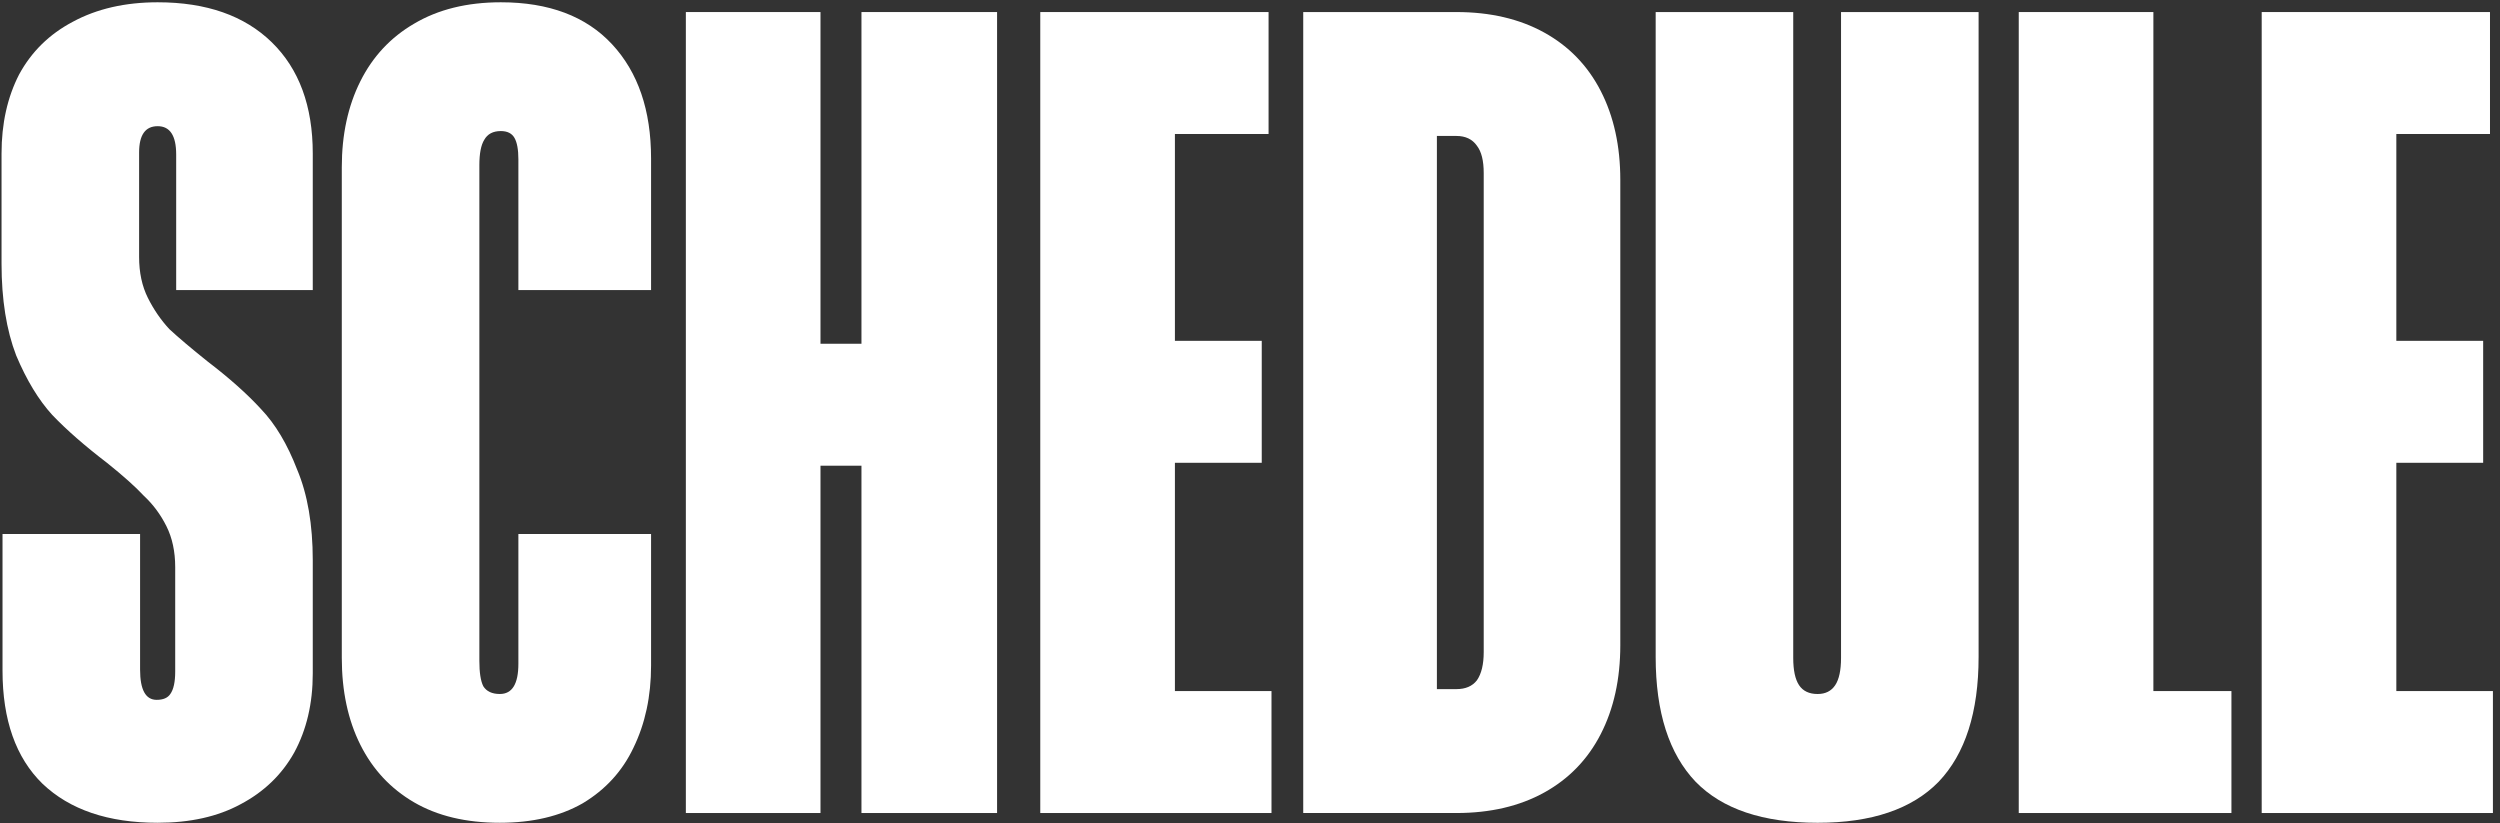 <svg width="246" height="81" viewBox="0 0 246 81" fill="none" xmlns="http://www.w3.org/2000/svg">
<rect x="0" y="0" width="246" height="81" fill="#333333" stroke="none"/>
<path d="M245.303 68.001V80.001H222.551V1.186H245.015V13.185H235.799V33.538H244.343V45.538H235.799V68.001H245.303Z" fill="white"/>
<path d="M219.573 68.001V80.001H198.645V1.186H211.893V68.001H219.573Z" fill="white"/>
<path d="M178.854 80.962C173.478 80.962 169.478 79.618 166.854 76.93C164.23 74.178 162.918 70.082 162.918 64.641V1.186H176.454V64.737C176.454 65.954 176.646 66.85 177.03 67.425C177.414 68.001 178.022 68.29 178.854 68.29C179.622 68.29 180.198 68.001 180.582 67.425C180.966 66.85 181.158 65.954 181.158 64.737V1.186H194.694V64.641C194.694 70.082 193.382 74.178 190.758 76.93C188.134 79.618 184.166 80.962 178.854 80.962Z" fill="white"/>
<path d="M143.31 1.186C146.638 1.186 149.518 1.858 151.95 3.202C154.382 4.546 156.238 6.466 157.518 8.962C158.798 11.457 159.438 14.37 159.438 17.698V63.489C159.438 66.818 158.798 69.73 157.518 72.225C156.238 74.722 154.382 76.641 151.95 77.986C149.518 79.33 146.638 80.001 143.31 80.001H128.238V1.186H143.31ZM145.998 17.026C145.998 15.809 145.774 14.914 145.326 14.338C144.878 13.697 144.206 13.378 143.31 13.378H141.39V67.809H143.31C144.206 67.809 144.878 67.522 145.326 66.945C145.774 66.305 145.998 65.377 145.998 64.162V17.026Z" fill="white"/>
<path d="M125.115 68.001V80.001H102.363V1.186H124.827V13.185H115.611V33.538H124.155V45.538H115.611V68.001H125.115Z" fill="white"/>
<path d="M98.112 1.186V80.001H84.768V45.825H80.736V80.001H67.488V1.186H80.736V33.825H84.768V1.186H98.112Z" fill="white"/>
<path d="M49.185 80.961C45.857 80.961 43.041 80.289 40.737 78.945C38.433 77.601 36.673 75.713 35.457 73.281C34.241 70.849 33.633 68.001 33.633 64.737V16.449C33.633 13.249 34.241 10.433 35.457 8.001C36.673 5.569 38.433 3.681 40.737 2.337C43.105 0.929 45.953 0.225 49.281 0.225C54.017 0.225 57.665 1.601 60.225 4.353C62.785 7.105 64.065 10.849 64.065 15.585V28.545H51.009V15.681C51.009 14.721 50.881 14.017 50.625 13.569C50.369 13.121 49.921 12.897 49.281 12.897C48.513 12.897 47.969 13.185 47.649 13.761C47.329 14.273 47.169 15.105 47.169 16.257V65.025C47.169 66.177 47.297 67.009 47.553 67.521C47.873 68.033 48.417 68.289 49.185 68.289C50.401 68.289 51.009 67.297 51.009 65.313V52.545H64.065V65.505C64.065 68.513 63.489 71.201 62.337 73.569C61.249 75.873 59.585 77.697 57.345 79.041C55.105 80.321 52.385 80.961 49.185 80.961Z" fill="white"/>
<path d="M15.512 80.961C10.648 80.961 6.872 79.681 4.184 77.121C1.56 74.561 0.248 70.849 0.248 65.985V52.545H13.784V65.889C13.784 67.873 14.328 68.865 15.416 68.865C16.056 68.865 16.504 68.673 16.76 68.289C17.08 67.841 17.24 67.105 17.24 66.081V55.809C17.24 54.273 16.952 52.929 16.376 51.777C15.8 50.625 15.064 49.633 14.168 48.801C13.336 47.905 12.12 46.817 10.52 45.537C8.344 43.873 6.552 42.305 5.144 40.833C3.8 39.361 2.616 37.409 1.592 34.977C0.632 32.481 0.152 29.473 0.152 25.953V15.105C0.152 12.161 0.728 9.569 1.88 7.329C3.096 5.089 4.856 3.361 7.16 2.145C9.528 0.865 12.312 0.225 15.512 0.225C20.312 0.225 24.056 1.537 26.744 4.161C29.432 6.785 30.776 10.433 30.776 15.105V28.545H17.336V15.201C17.336 13.345 16.728 12.417 15.512 12.417C14.296 12.417 13.688 13.281 13.688 15.009V25.281C13.688 26.817 13.976 28.161 14.552 29.313C15.128 30.465 15.832 31.489 16.664 32.385C17.56 33.217 18.808 34.273 20.408 35.553C22.584 37.217 24.344 38.785 25.688 40.257C27.096 41.729 28.28 43.713 29.24 46.209C30.264 48.641 30.776 51.617 30.776 55.137V66.273C30.776 69.217 30.168 71.809 28.952 74.049C27.736 76.225 25.976 77.921 23.672 79.137C21.432 80.353 18.712 80.961 15.512 80.961Z" fill="white"/>
</svg>

